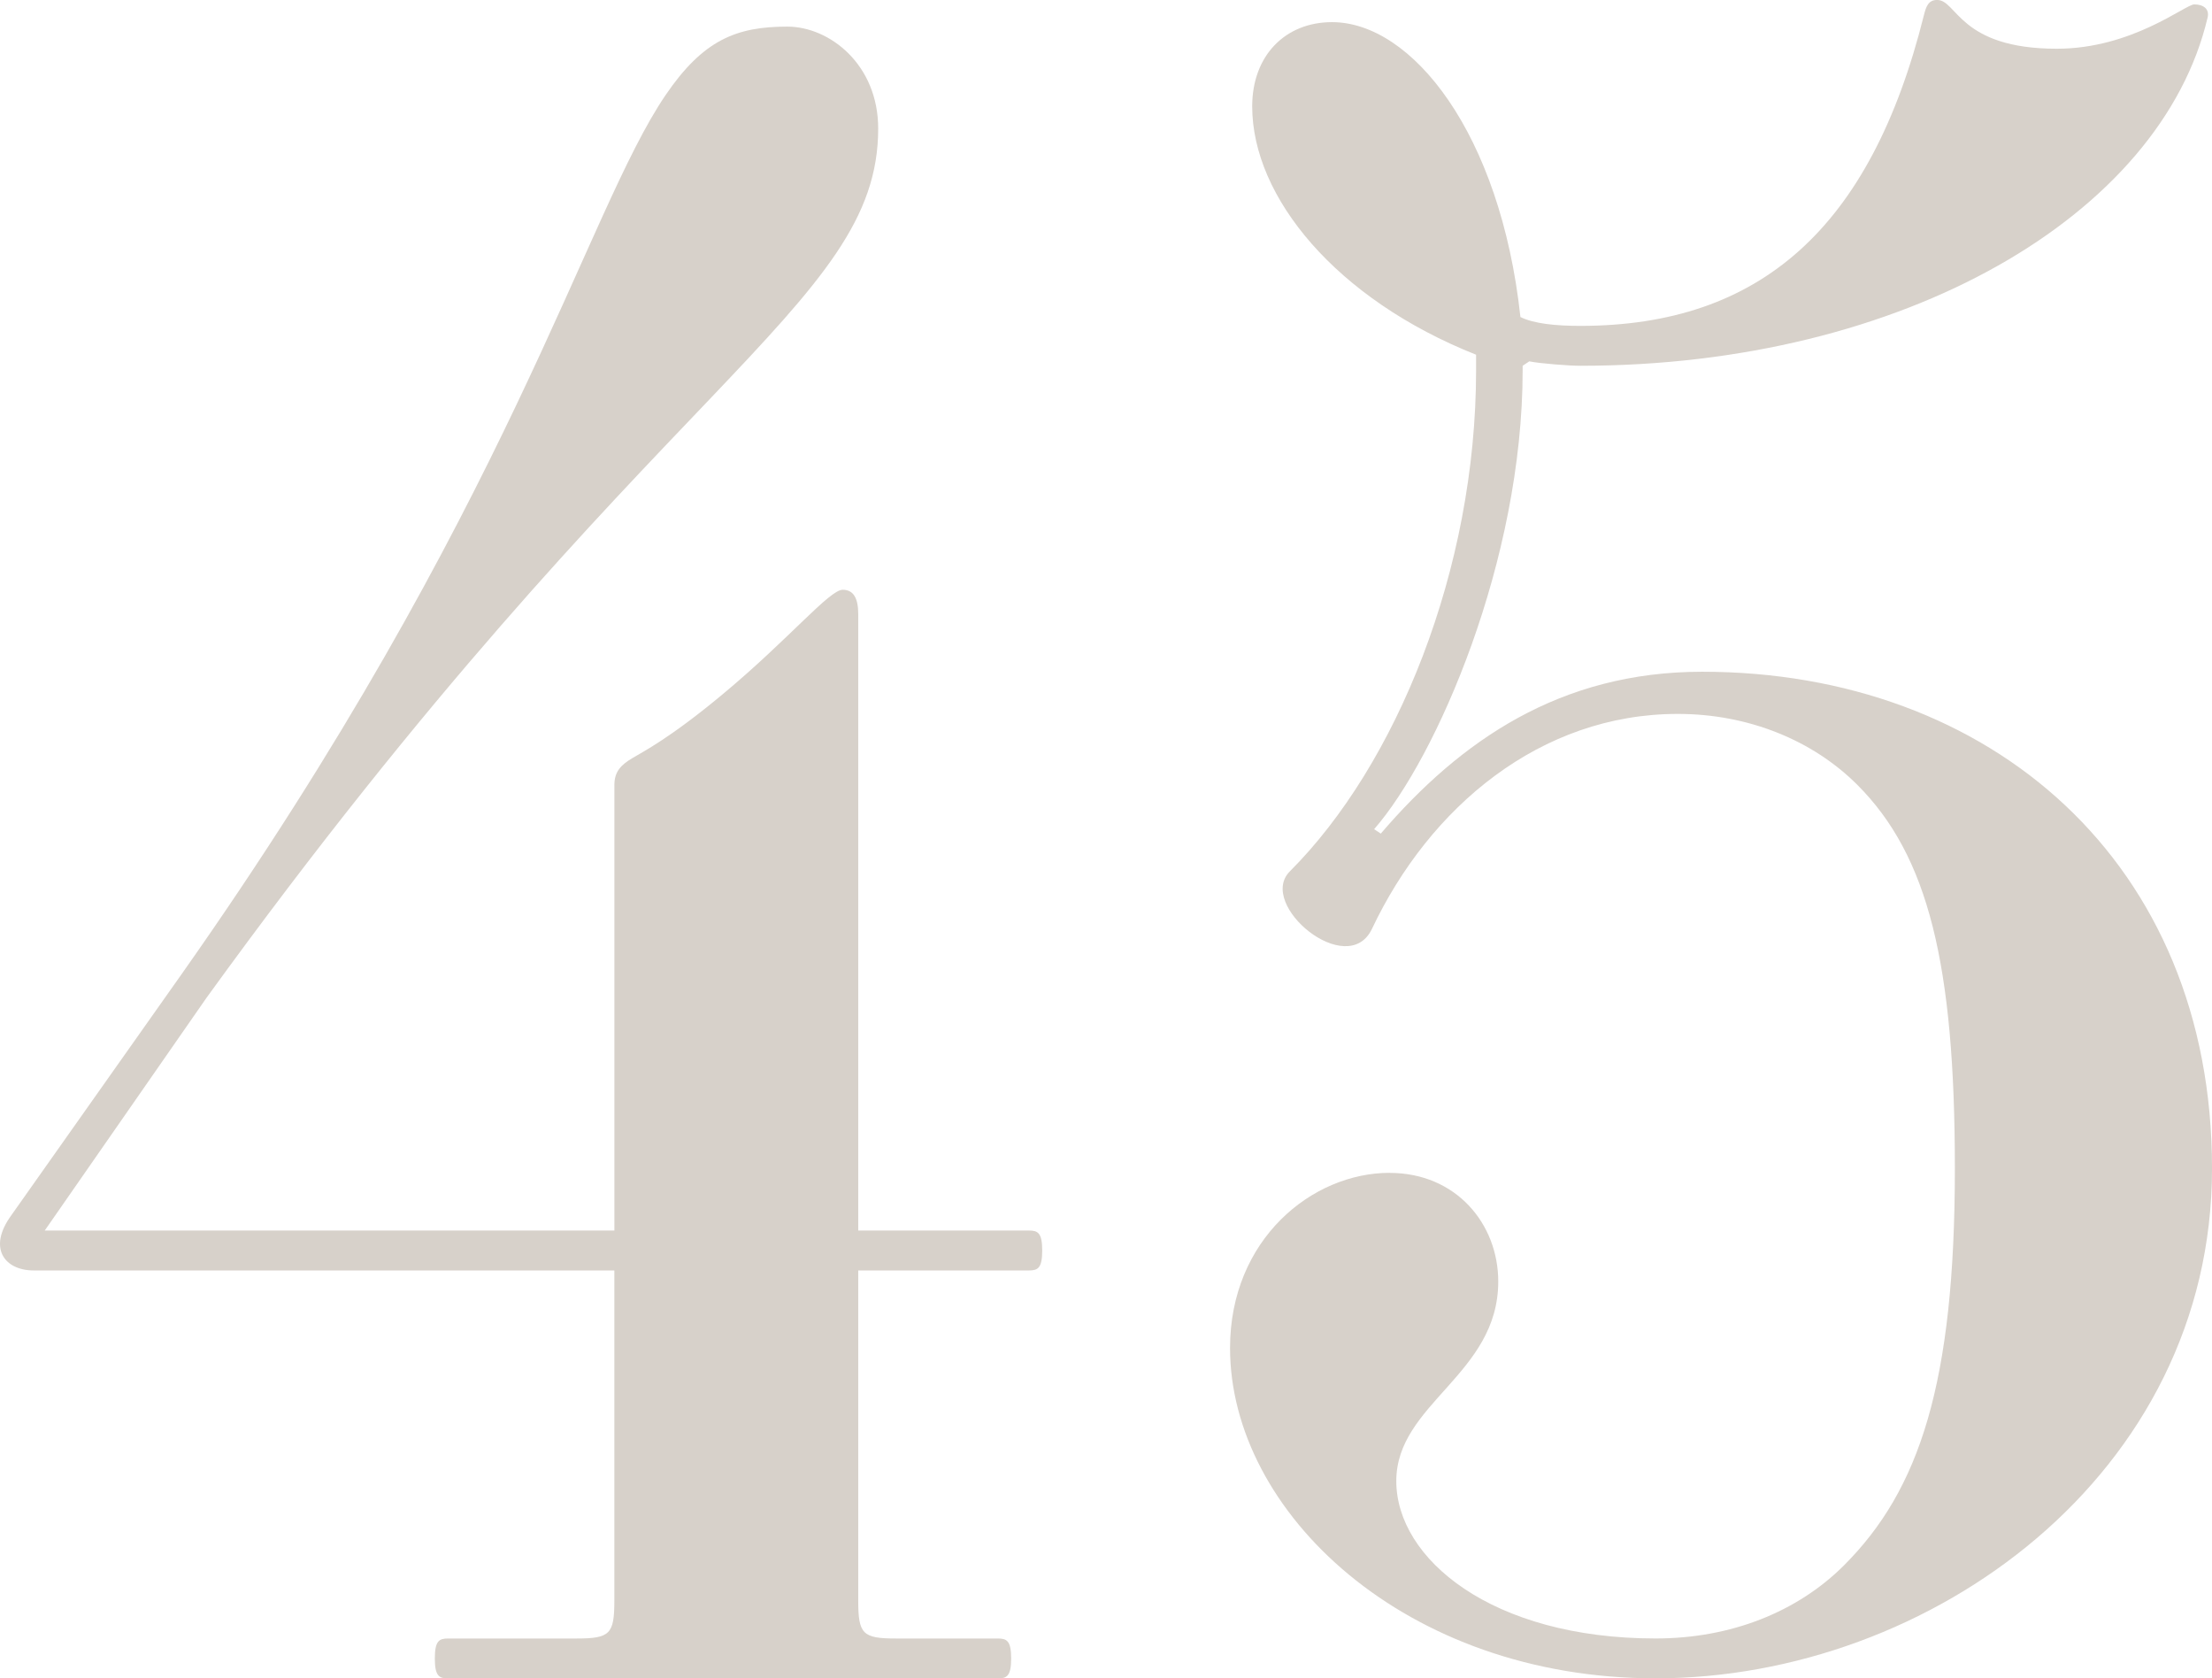 <?xml version="1.0" encoding="UTF-8"?>
<svg id="Layer_2" data-name="Layer 2" xmlns="http://www.w3.org/2000/svg" viewBox="0 0 1004.3 761.85">
  <defs>
    <style>
      .cls-1 {
        fill: #d7d1ca;
      }
    </style>
  </defs>
  <g id="Layer_1-2" data-name="Layer 1">
    <g>
      <path class="cls-1" d="M467.15,576.67h-77.49v149.95c0,15.09,2.01,17.11,17.1,17.11h46.29c4.03,0,6.04,1.01,6.04,9.06s-2.02,9.06-6.04,9.06h-249.59c-4.03,0-6.04-1-6.04-9.06s2.01-9.06,6.04-9.06h58.37c15.09,0,17.1-2.01,17.1-17.11v-149.95H15.28c-13.08,0-21.13-10.07-10.06-25.16l77.49-109.7C231.66,230.47,265.88,96.61,302.11,43.28c17.1-25.16,32.2-31.2,55.35-31.2,19.12,0,41.26,17.11,41.26,46.29,0,81.52-101.65,113.73-304.94,394.51l-73.47,105.67h258.64v-202.29c0-6.04,3.02-9.06,8.05-12.08,5.03-3.02,17.11-9.06,41.26-29.18,30.2-25.16,48.31-47.3,54.35-47.3,5.03,0,7.05,4.03,7.05,11.07v279.78h77.49c4.03,0,6.04,1,6.04,9.06s-2.02,9.06-6.04,9.06Z"/>
      <path class="cls-1" d="M630.93,532.39c30.19,0,49.31,23.15,49.31,49.31,0,42.27-46.29,55.35-46.29,90.57s43.28,71.45,117.75,71.45c34.21,0,64.41-12.08,85.54-33.21,34.22-34.22,50.32-82.53,50.32-180.15,0-92.59-12.07-141.9-44.28-174.11-20.13-20.13-49.32-32.2-81.52-32.2-62.4,0-112.71,42.27-138.88,97.62-11.08,23.15-52.34-11.07-37.24-26.17,48.3-48.31,84.54-136.87,84.54-227.45v-7.04c-63.41-25.16-101.65-71.45-101.65-112.72,0-23.15,15.09-38.24,36.23-38.24,36.23,0,76.49,50.32,85.55,133.85,6.04,3.02,16.1,4.02,27.17,4.02,81.52,0,131.84-44.28,155.99-140.9,1.01-4.03,2.02-7.04,6.04-7.04,9.06,0,10.06,22.14,54.34,22.14,34.22,0,58.37-20.13,62.4-20.13s7.05,2.01,6.04,6.04c-21.13,89.57-137.88,158-284.81,158-5.03,0-18.12-1-23.15-2.01l-3.01,2.01v2.01c0,86.55-39.25,176.12-67.43,208.33l3.02,2.01c36.23-42.27,81.51-73.47,145.92-73.47,130.84,0,231.48,86.55,231.48,225.43s-127.81,231.47-252.61,231.47c-113.73,0-193.23-75.48-193.23-149.95,0-49.31,37.24-79.5,72.46-79.5Z"/>
    </g>
  </g>
</svg>